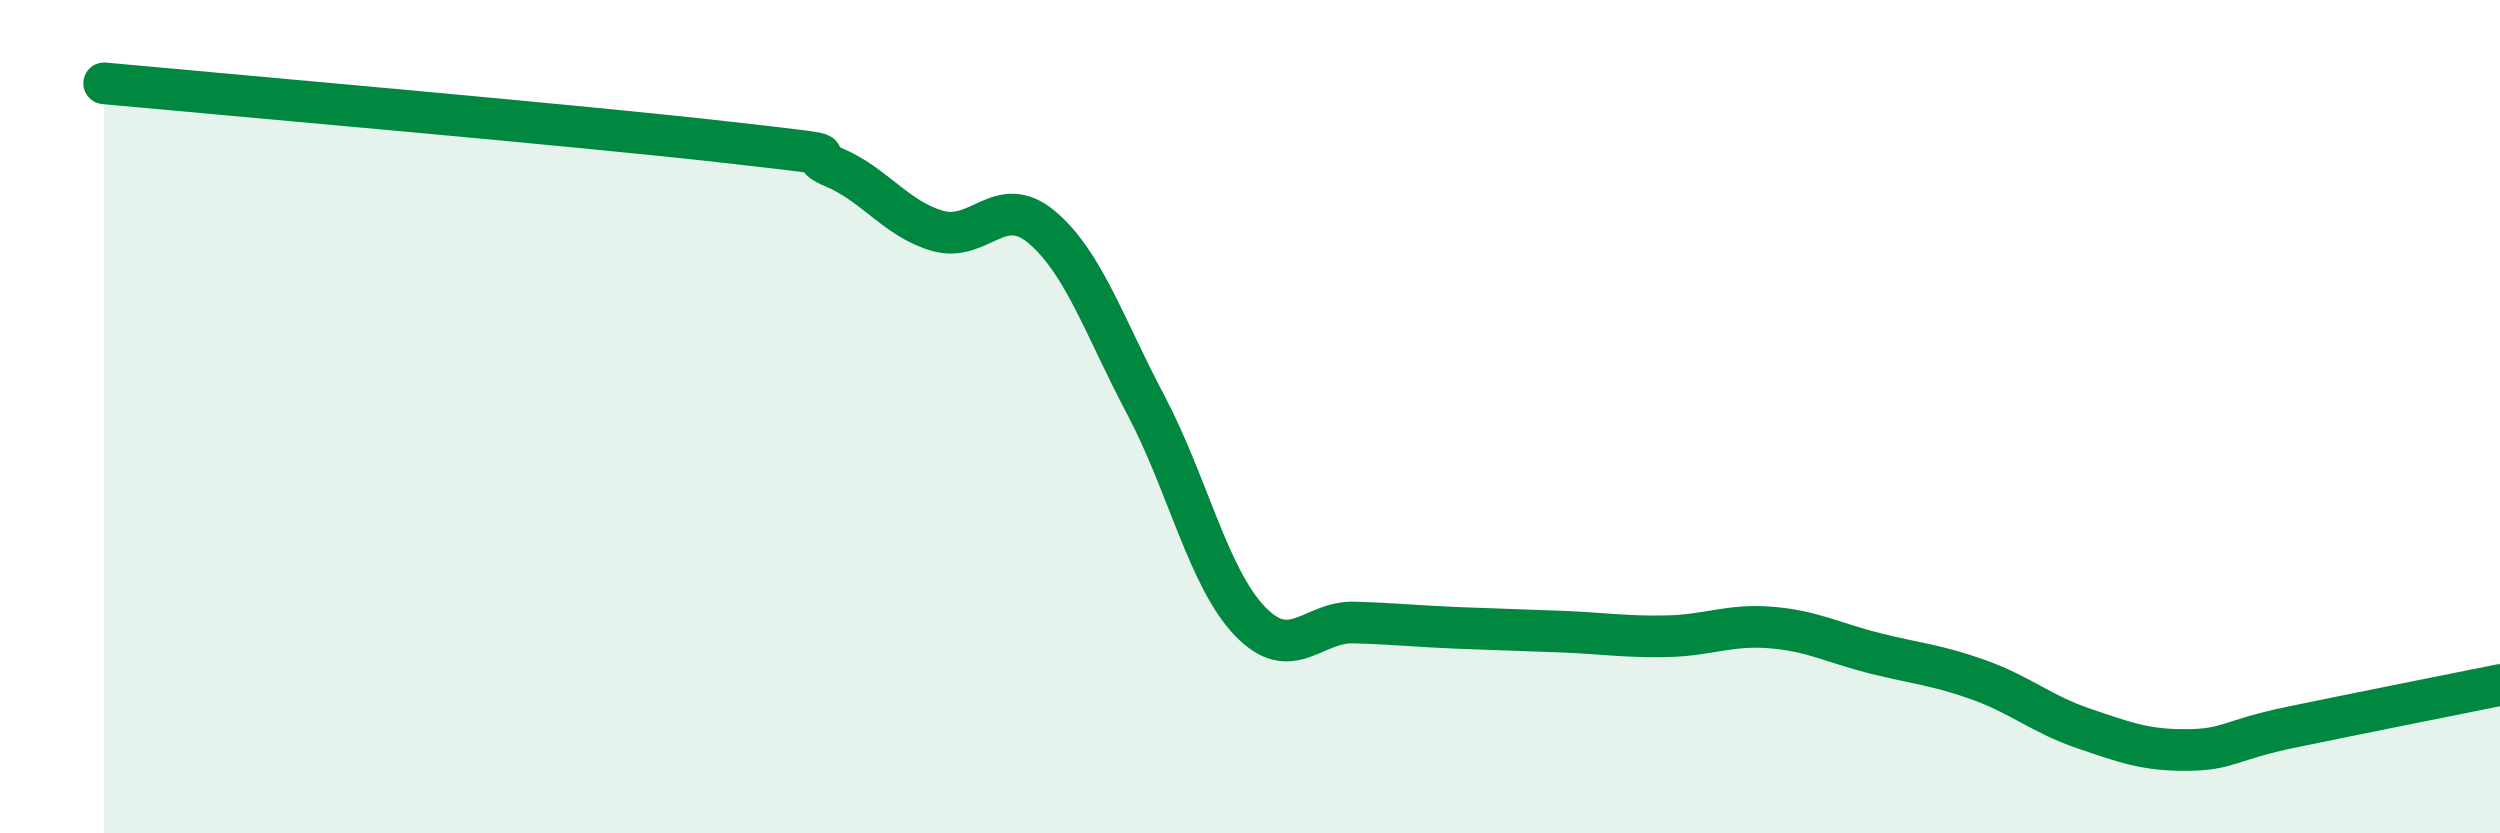 
    <svg width="60" height="20" viewBox="0 0 60 20" xmlns="http://www.w3.org/2000/svg">
      <path
        d="M 2.5,2 C 5.5,2.28 14,3.02 17.5,3.42 C 21,3.82 19,3.59 20,4.01 C 21,4.43 21.5,5.25 22.5,5.54 C 23.5,5.83 24,4.61 25,5.45 C 26,6.29 26.5,7.83 27.5,9.72 C 28.5,11.61 29,13.87 30,14.91 C 31,15.95 31.5,14.91 32.5,14.94 C 33.5,14.97 34,15.03 35,15.07 C 36,15.11 36.5,15.12 37.5,15.16 C 38.5,15.2 39,15.29 40,15.27 C 41,15.25 41.5,14.98 42.5,15.06 C 43.5,15.14 44,15.43 45,15.68 C 46,15.93 46.5,15.96 47.5,16.32 C 48.5,16.68 49,17.14 50,17.48 C 51,17.82 51.5,18.01 52.5,18 C 53.5,17.99 53.5,17.76 55,17.45 C 56.5,17.14 59,16.64 60,16.44L60 20L2.5 20Z"
        fill="#008740"
        opacity="0.1"
        stroke-linecap="round"
        stroke-linejoin="round"
      />
      <path
        d="M 2.5,2 C 5.5,2.28 14,3.02 17.5,3.42 C 21,3.82 19,3.59 20,4.01 C 21,4.43 21.5,5.25 22.5,5.54 C 23.5,5.83 24,4.61 25,5.45 C 26,6.29 26.5,7.83 27.5,9.72 C 28.5,11.61 29,13.87 30,14.91 C 31,15.95 31.5,14.91 32.5,14.94 C 33.5,14.97 34,15.03 35,15.07 C 36,15.11 36.5,15.12 37.5,15.16 C 38.5,15.2 39,15.29 40,15.27 C 41,15.25 41.5,14.98 42.5,15.06 C 43.5,15.14 44,15.43 45,15.68 C 46,15.93 46.5,15.96 47.5,16.32 C 48.5,16.68 49,17.14 50,17.48 C 51,17.82 51.5,18.01 52.5,18 C 53.5,17.99 53.5,17.76 55,17.45 C 56.5,17.14 59,16.64 60,16.44"
        stroke="#008740"
        stroke-width="1"
        fill="none"
        stroke-linecap="round"
        stroke-linejoin="round"
      />
    </svg>
  